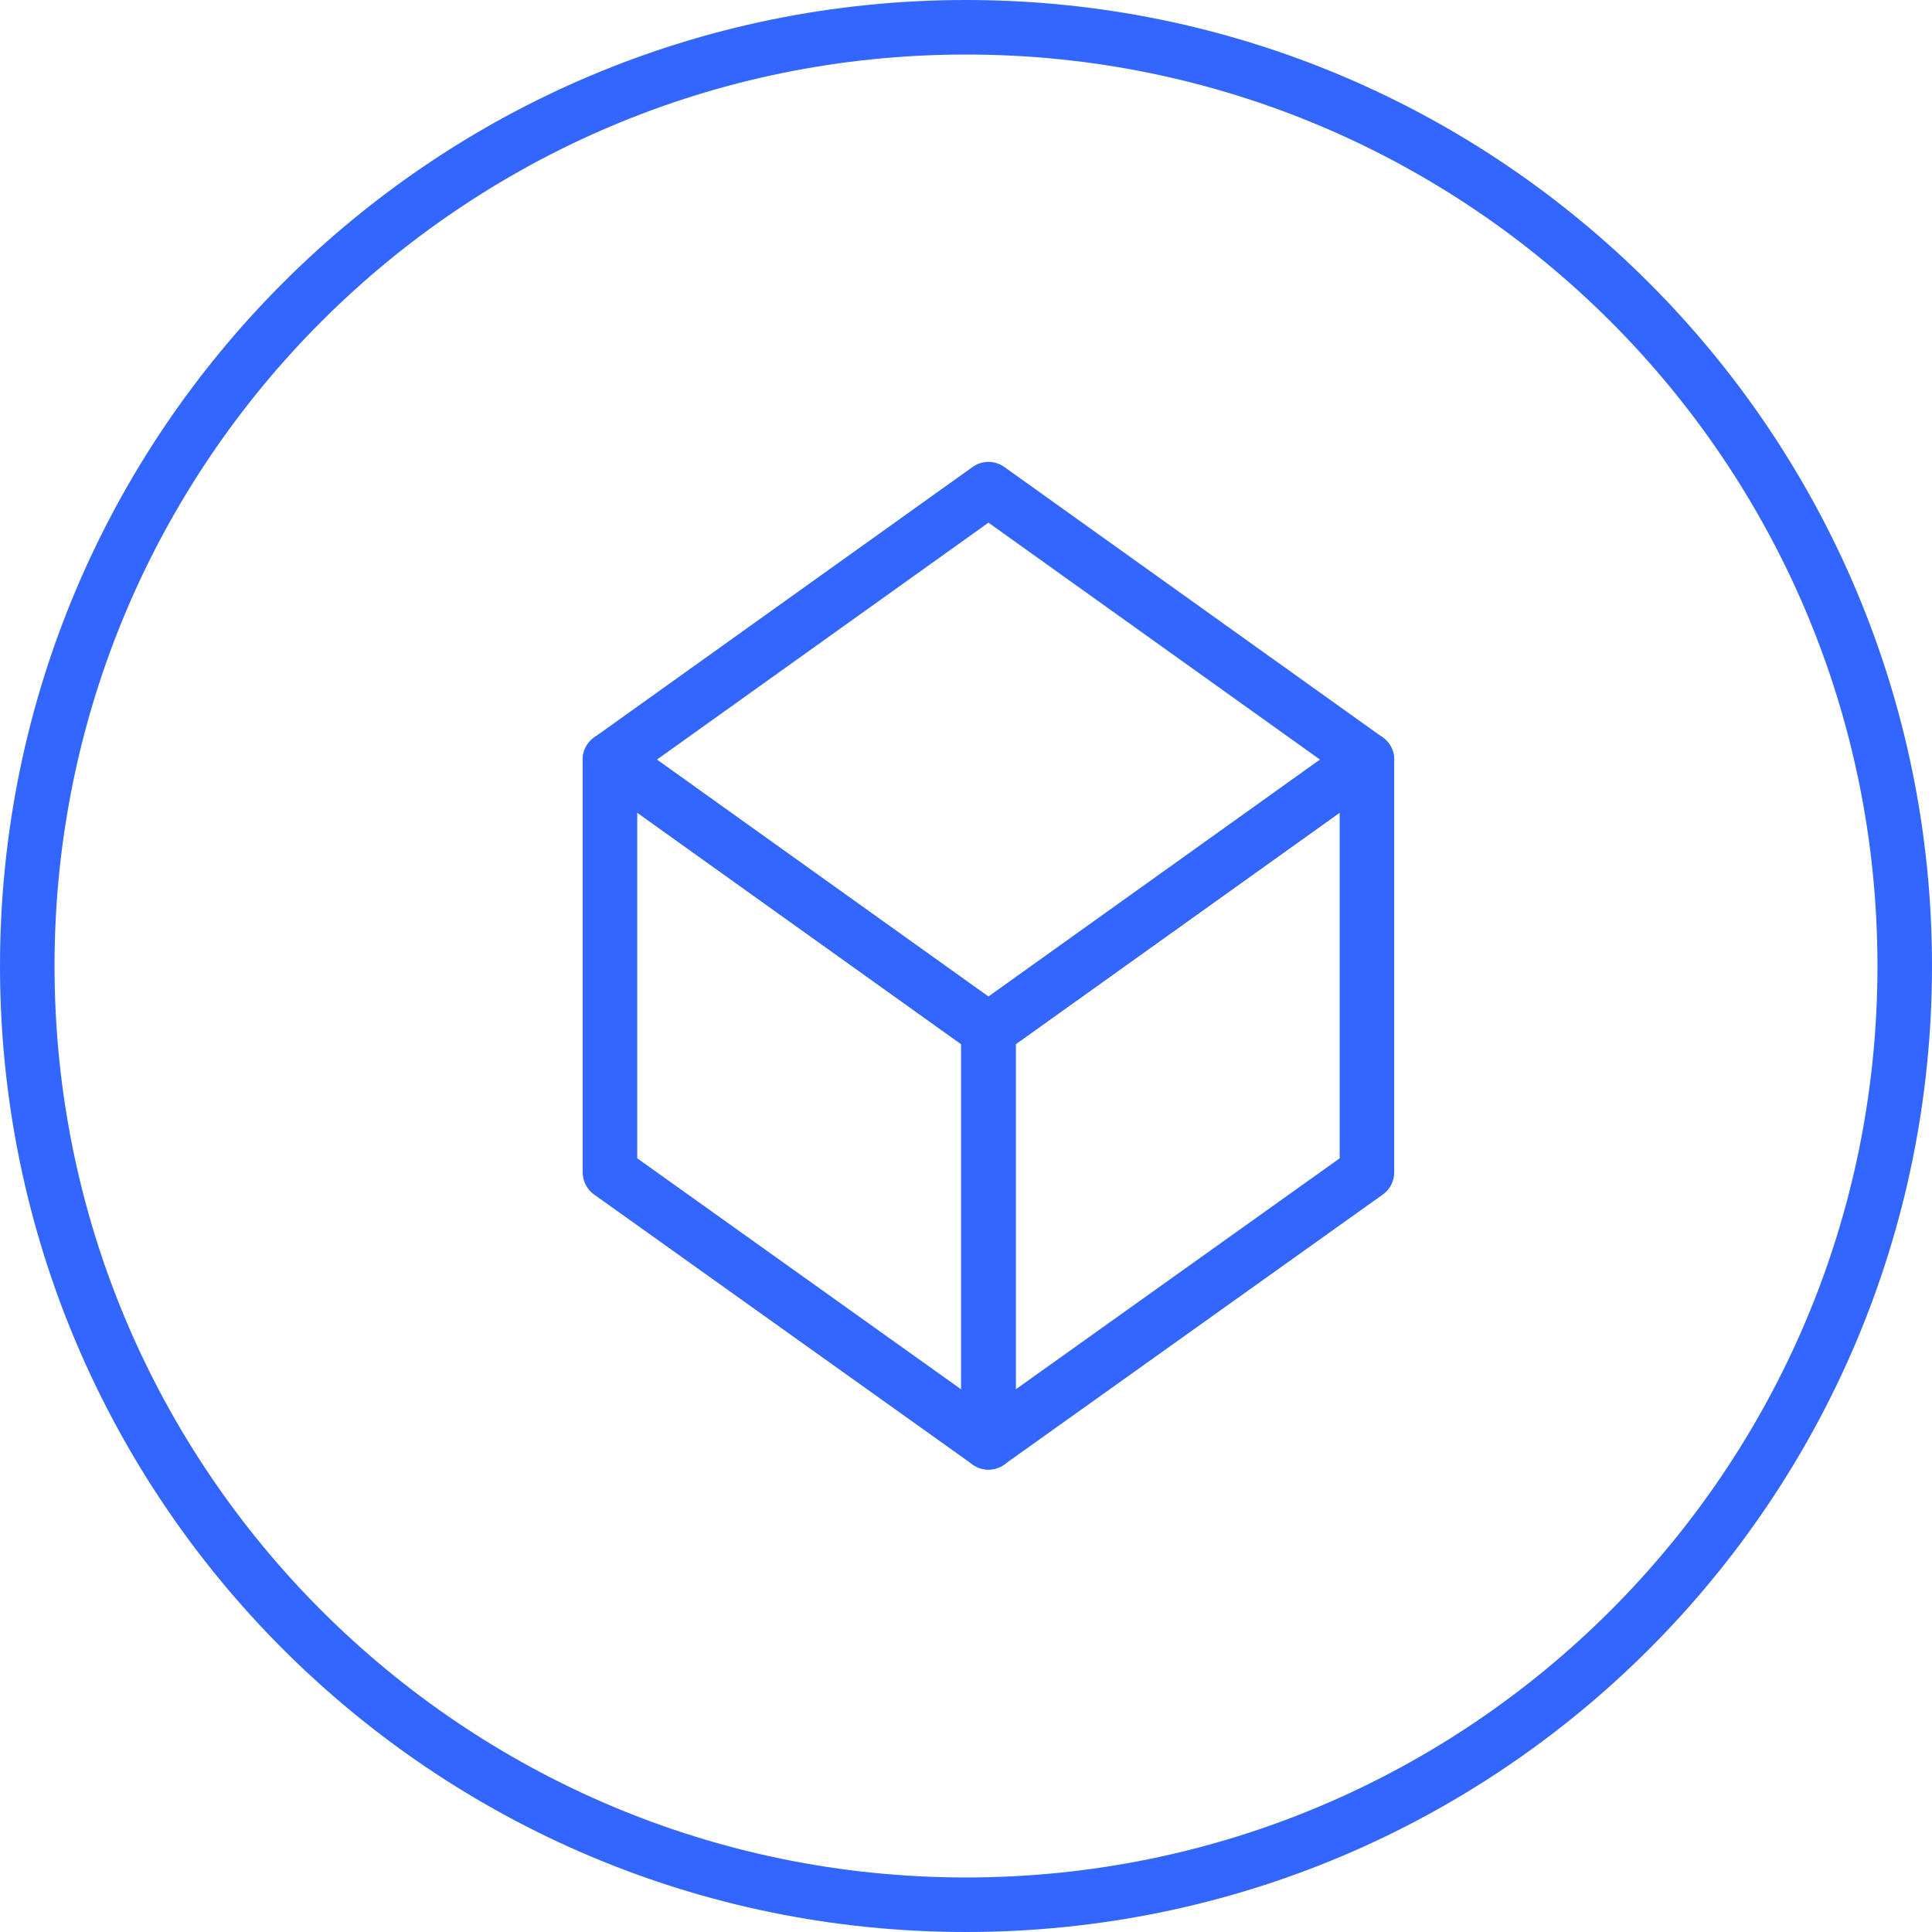 <?xml version="1.0" encoding="UTF-8"?> <svg xmlns="http://www.w3.org/2000/svg" xmlns:xlink="http://www.w3.org/1999/xlink" xmlns:xodm="http://www.corel.com/coreldraw/odm/2003" xml:space="preserve" width="56px" height="56px" version="1.1" style="shape-rendering:geometricPrecision; text-rendering:geometricPrecision; image-rendering:optimizeQuality; fill-rule:evenodd; clip-rule:evenodd" viewBox="0 0 3.614 3.614"> <defs> <style type="text/css"> .str0 {stroke:#3366FF;stroke-width:0.102;stroke-miterlimit:10} .str1 {stroke:#3366FF;stroke-width:0.102;stroke-linecap:round;stroke-linejoin:round;stroke-miterlimit:10} .fil0 {fill:none;fill-rule:nonzero} </style> </defs> <g id="Capa_x0020_1">  <path class="fil0 str0" d="M3.563 1.807c0,0.97 -0.786,1.756 -1.756,1.756 -0.97,0 -1.756,-0.786 -1.756,-1.756 0,-0.97 0.786,-1.756 1.756,-1.756 0.97,0 1.756,0.786 1.756,1.756z"></path> <polygon class="fil0 str1" points="1.849,1.927 1.141,1.421 1.849,0.915 2.557,1.421 "></polygon> <polygon class="fil0 str1" points="1.849,2.698 1.141,2.193 1.141,1.421 1.849,1.927 "></polygon> <polygon class="fil0 str1" points="1.849,2.698 2.557,2.193 2.557,1.421 1.849,1.927 "></polygon> </g> </svg> 